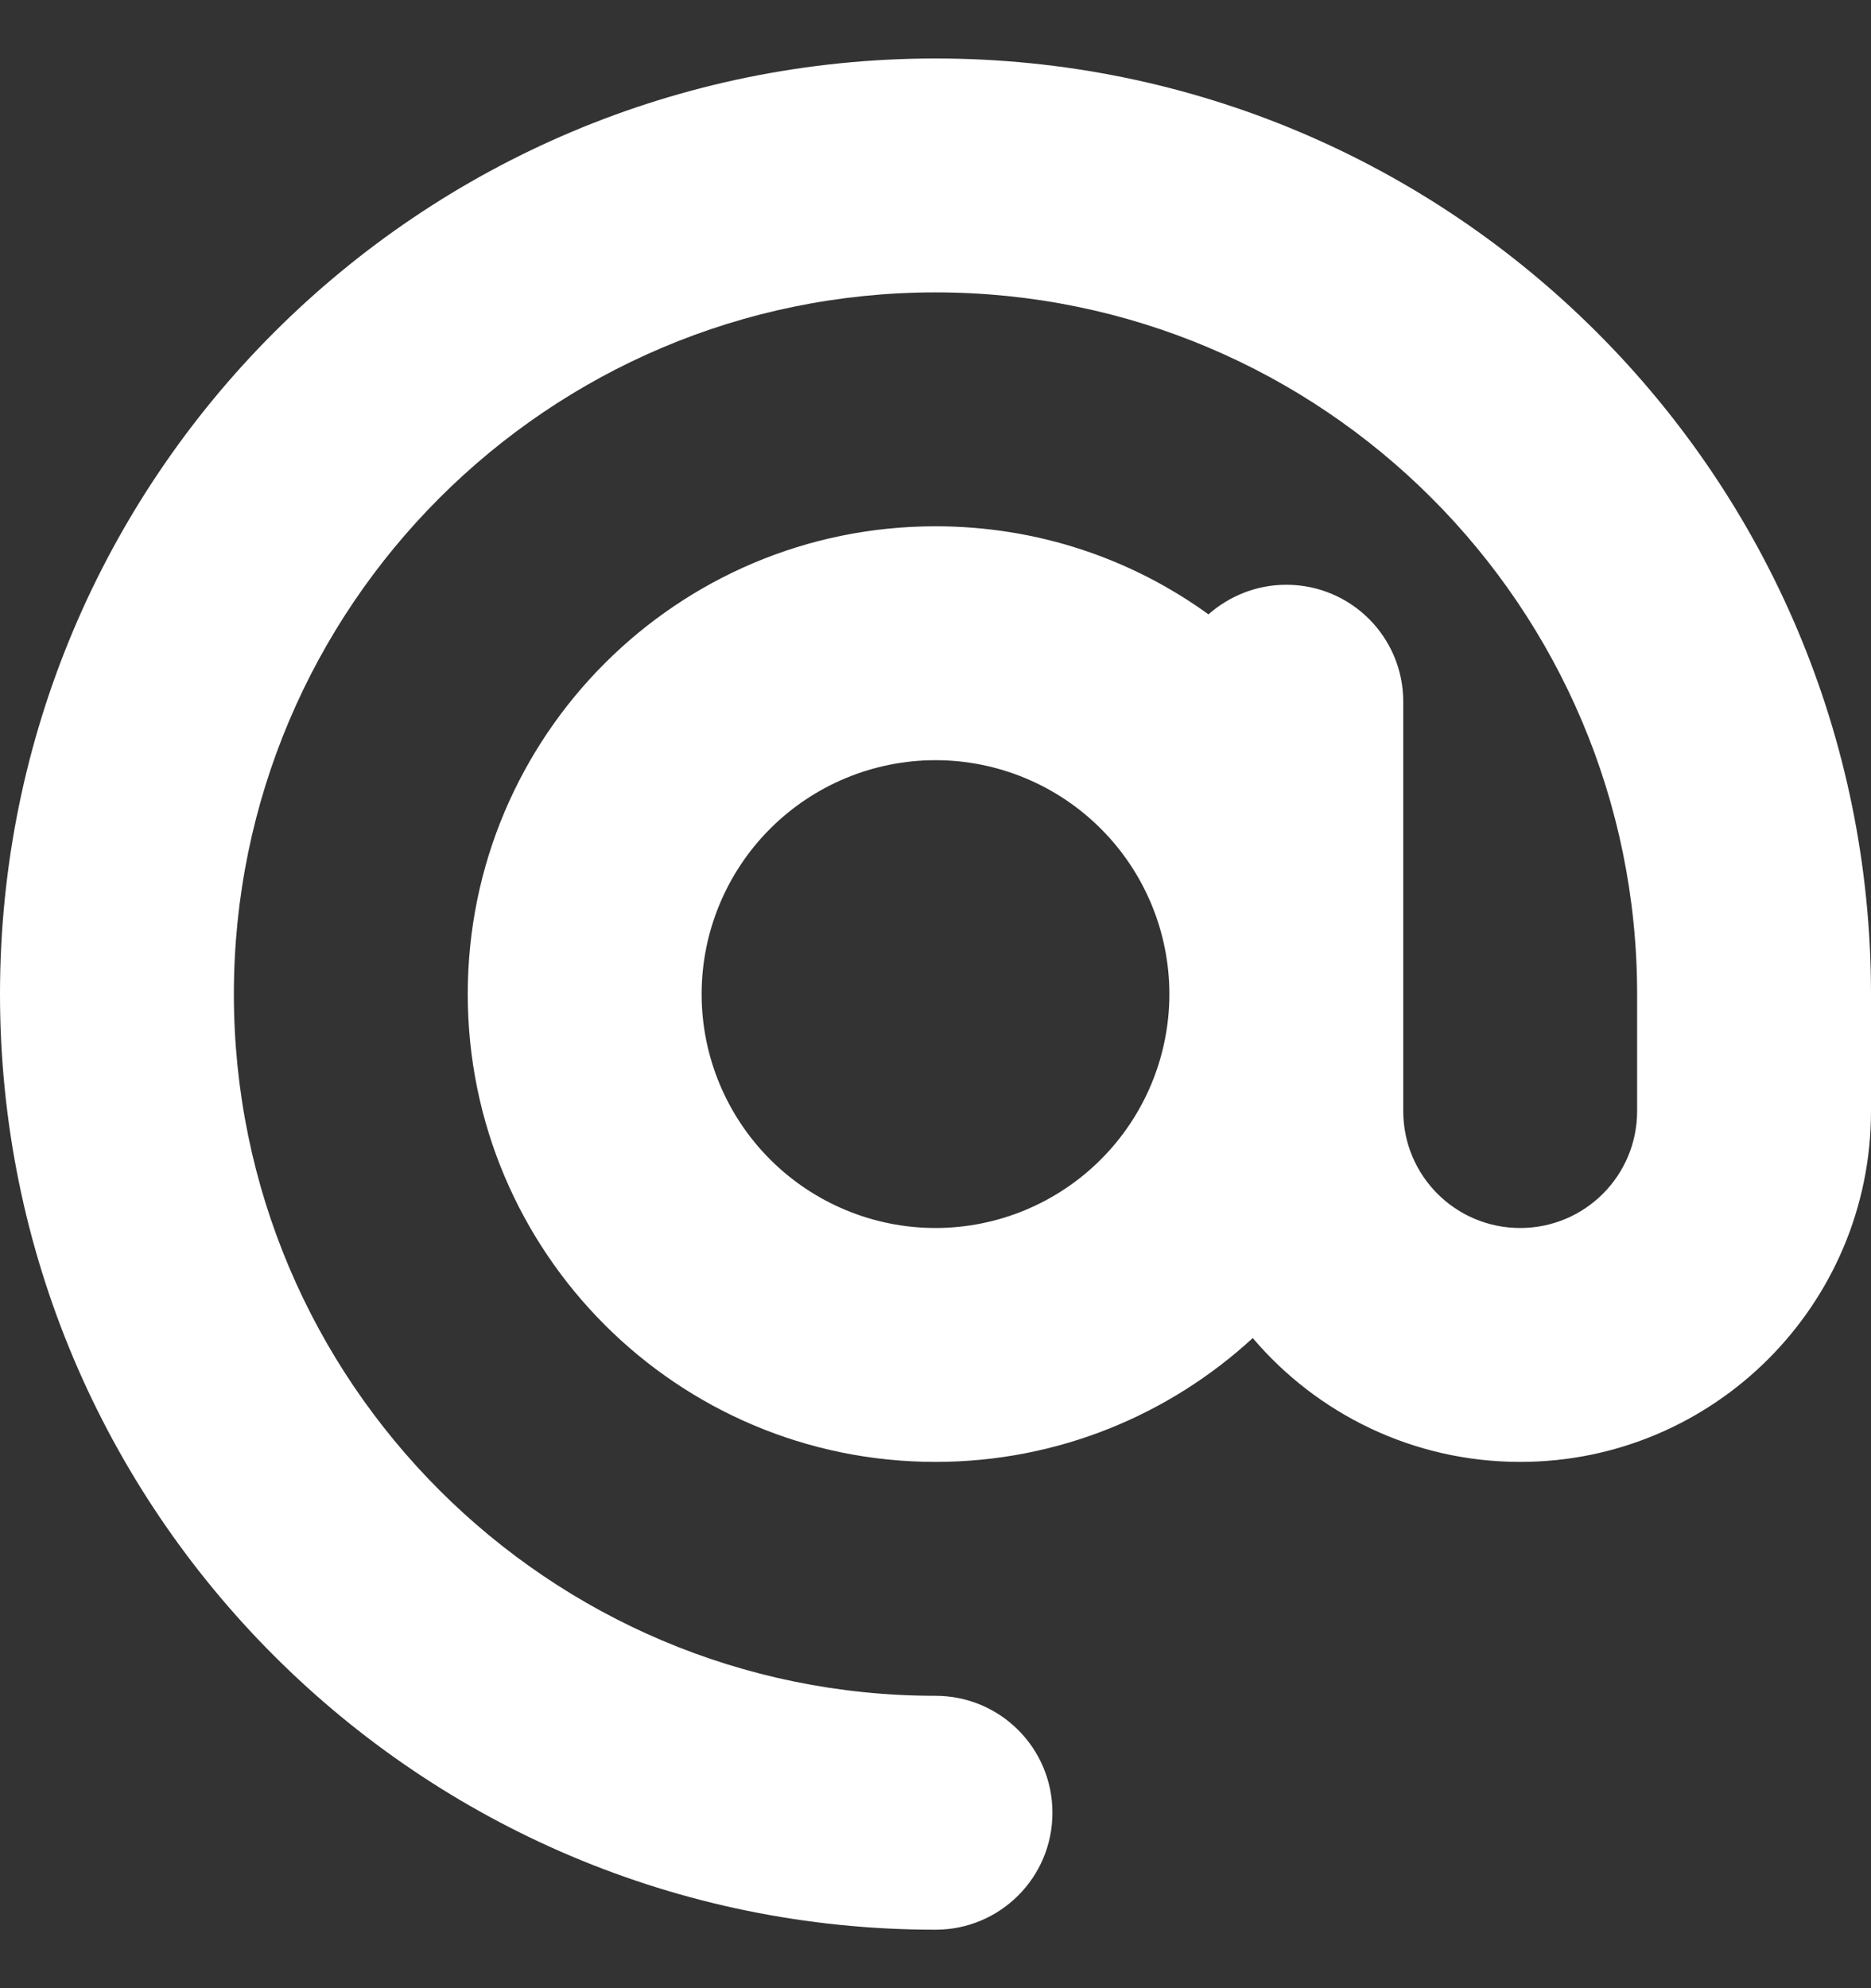 <svg width="16" height="17" viewBox="0 0 16 17" fill="none" xmlns="http://www.w3.org/2000/svg">
<rect x="0" y="0" width="16" height="17" fill="#333333" stroke="none"/>
<g clip-path="url(#clip0_2744_193)">
<path d="M8 2.5C4.688 2.5 2 5.188 2 8.5C2 11.812 4.688 14.5 8 14.5C8.553 14.5 9 14.947 9 15.5C9 16.053 8.553 16.5 8 16.5C3.581 16.5 0 12.919 0 8.5C0 4.081 3.581 0.5 8 0.5C12.419 0.5 16 4.081 16 8.5V9.5C16 11.156 14.656 12.5 13 12.5C12.084 12.5 11.262 12.088 10.713 11.441C10 12.097 9.047 12.5 8 12.5C5.791 12.5 4 10.709 4 8.5C4 6.291 5.791 4.5 8 4.5C8.872 4.5 9.678 4.778 10.334 5.253C10.512 5.097 10.744 5 11 5C11.553 5 12 5.447 12 6V8.5V9.5C12 10.053 12.447 10.5 13 10.5C13.553 10.5 14 10.053 14 9.5V8.5C14 5.188 11.312 2.5 8 2.5ZM10 8.5C10 7.97 9.789 7.461 9.414 7.086C9.039 6.711 8.53 6.5 8 6.5C7.47 6.5 6.961 6.711 6.586 7.086C6.211 7.461 6 7.97 6 8.5C6 9.03 6.211 9.539 6.586 9.914C6.961 10.289 7.47 10.5 8 10.5C8.53 10.5 9.039 10.289 9.414 9.914C9.789 9.539 10 9.03 10 8.5Z" fill="white"/>
</g>
<defs>
<clipPath id="clip0_2744_193">
<rect width="16" height="16" fill="white" transform="translate(0 0.5)"/>
</clipPath>
</defs>
</svg>
